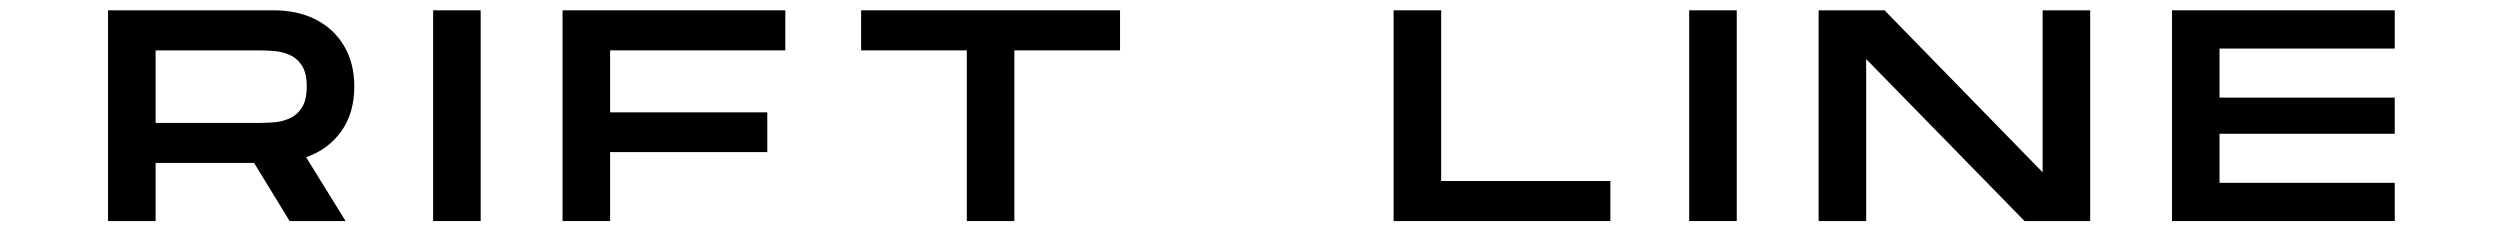 <svg version="1.0" preserveAspectRatio="xMidYMid meet" height="100" viewBox="0 0 750 75" zoomAndPan="magnify" width="1000" xmlns:xlink="http://www.w3.org/1999/xlink" xmlns="http://www.w3.org/2000/svg"><defs><g></g></defs><g fill-opacity="1" fill="#000000"><g transform="translate(27.992, 66.315)"><g><path d="M 4.422 0 L 4.422 -63.219 L 54.094 -63.219 C 58.914 -63.219 63.129 -62.297 66.734 -60.453 C 70.348 -58.617 73.176 -55.984 75.219 -52.547 C 77.27 -49.117 78.297 -45.062 78.297 -40.375 C 78.297 -35.07 77 -30.598 74.406 -26.953 C 71.82 -23.316 68.301 -20.711 63.844 -19.141 L 75.688 0 L 58.891 0 L 48.234 -17.438 L 18.688 -17.438 L 18.688 0 Z M 18.688 -29.438 L 49.578 -29.438 C 50.961 -29.438 52.484 -29.492 54.141 -29.609 C 55.797 -29.734 57.375 -30.129 58.875 -30.797 C 60.383 -31.461 61.617 -32.547 62.578 -34.047 C 63.547 -35.555 64.031 -37.664 64.031 -40.375 C 64.031 -43.082 63.547 -45.172 62.578 -46.641 C 61.617 -48.117 60.383 -49.188 58.875 -49.844 C 57.375 -50.508 55.797 -50.898 54.141 -51.016 C 52.484 -51.141 50.961 -51.203 49.578 -51.203 L 18.688 -51.203 Z M 18.688 -29.438"></path></g></g></g><g fill-opacity="1" fill="#000000"><g transform="translate(125.514, 66.315)"><g><path d="M 4.422 0 L 4.422 -63.219 L 18.688 -63.219 L 18.688 0 Z M 4.422 0"></path></g></g></g><g fill-opacity="1" fill="#000000"><g transform="translate(164.345, 66.315)"><g><path d="M 4.422 0 L 4.422 -63.219 L 71.25 -63.219 L 71.25 -51.203 L 18.688 -51.203 L 18.688 -32.609 L 65.844 -32.609 L 65.844 -20.688 L 18.688 -20.688 L 18.688 0 Z M 4.422 0"></path></g></g></g><g fill-opacity="1" fill="#000000"><g transform="translate(254.824, 66.315)"><g><path d="M 35.219 0 L 35.219 -51.203 L 3.516 -51.203 L 3.516 -63.219 L 81.188 -63.219 L 81.188 -51.203 L 49.484 -51.203 L 49.484 0 Z M 35.219 0"></path></g></g></g><g fill-opacity="1" fill="#000000"><g transform="translate(355.235, 66.315)"><g></g></g></g><g fill-opacity="1" fill="#000000"><g transform="translate(413.66, 66.315)"><g><path d="M 4.422 0 L 4.422 -63.219 L 18.688 -63.219 L 18.688 -12.016 L 69.453 -12.016 L 69.453 0 Z M 4.422 0"></path></g></g></g><g fill-opacity="1" fill="#000000"><g transform="translate(502.333, 66.315)"><g><path d="M 4.422 0 L 4.422 -63.219 L 18.688 -63.219 L 18.688 0 Z M 4.422 0"></path></g></g></g><g fill-opacity="1" fill="#000000"><g transform="translate(541.163, 66.315)"><g><path d="M 4.422 0 L 4.422 -63.219 L 24.203 -63.219 L 71.625 -14.625 L 71.625 -63.219 L 85.891 -63.219 L 85.891 0 L 66.203 0 L 18.688 -48.594 L 18.688 0 Z M 4.422 0"></path></g></g></g><g fill-opacity="1" fill="#000000"><g transform="translate(647.173, 66.315)"><g><path d="M 4.422 0 L 4.422 -63.219 L 71.25 -63.219 L 71.25 -51.75 L 18.688 -51.75 L 18.688 -37.031 L 71.25 -37.031 L 71.25 -26.188 L 18.688 -26.188 L 18.688 -11.469 L 71.25 -11.469 L 71.25 0 Z M 4.422 0"></path></g></g></g></svg>